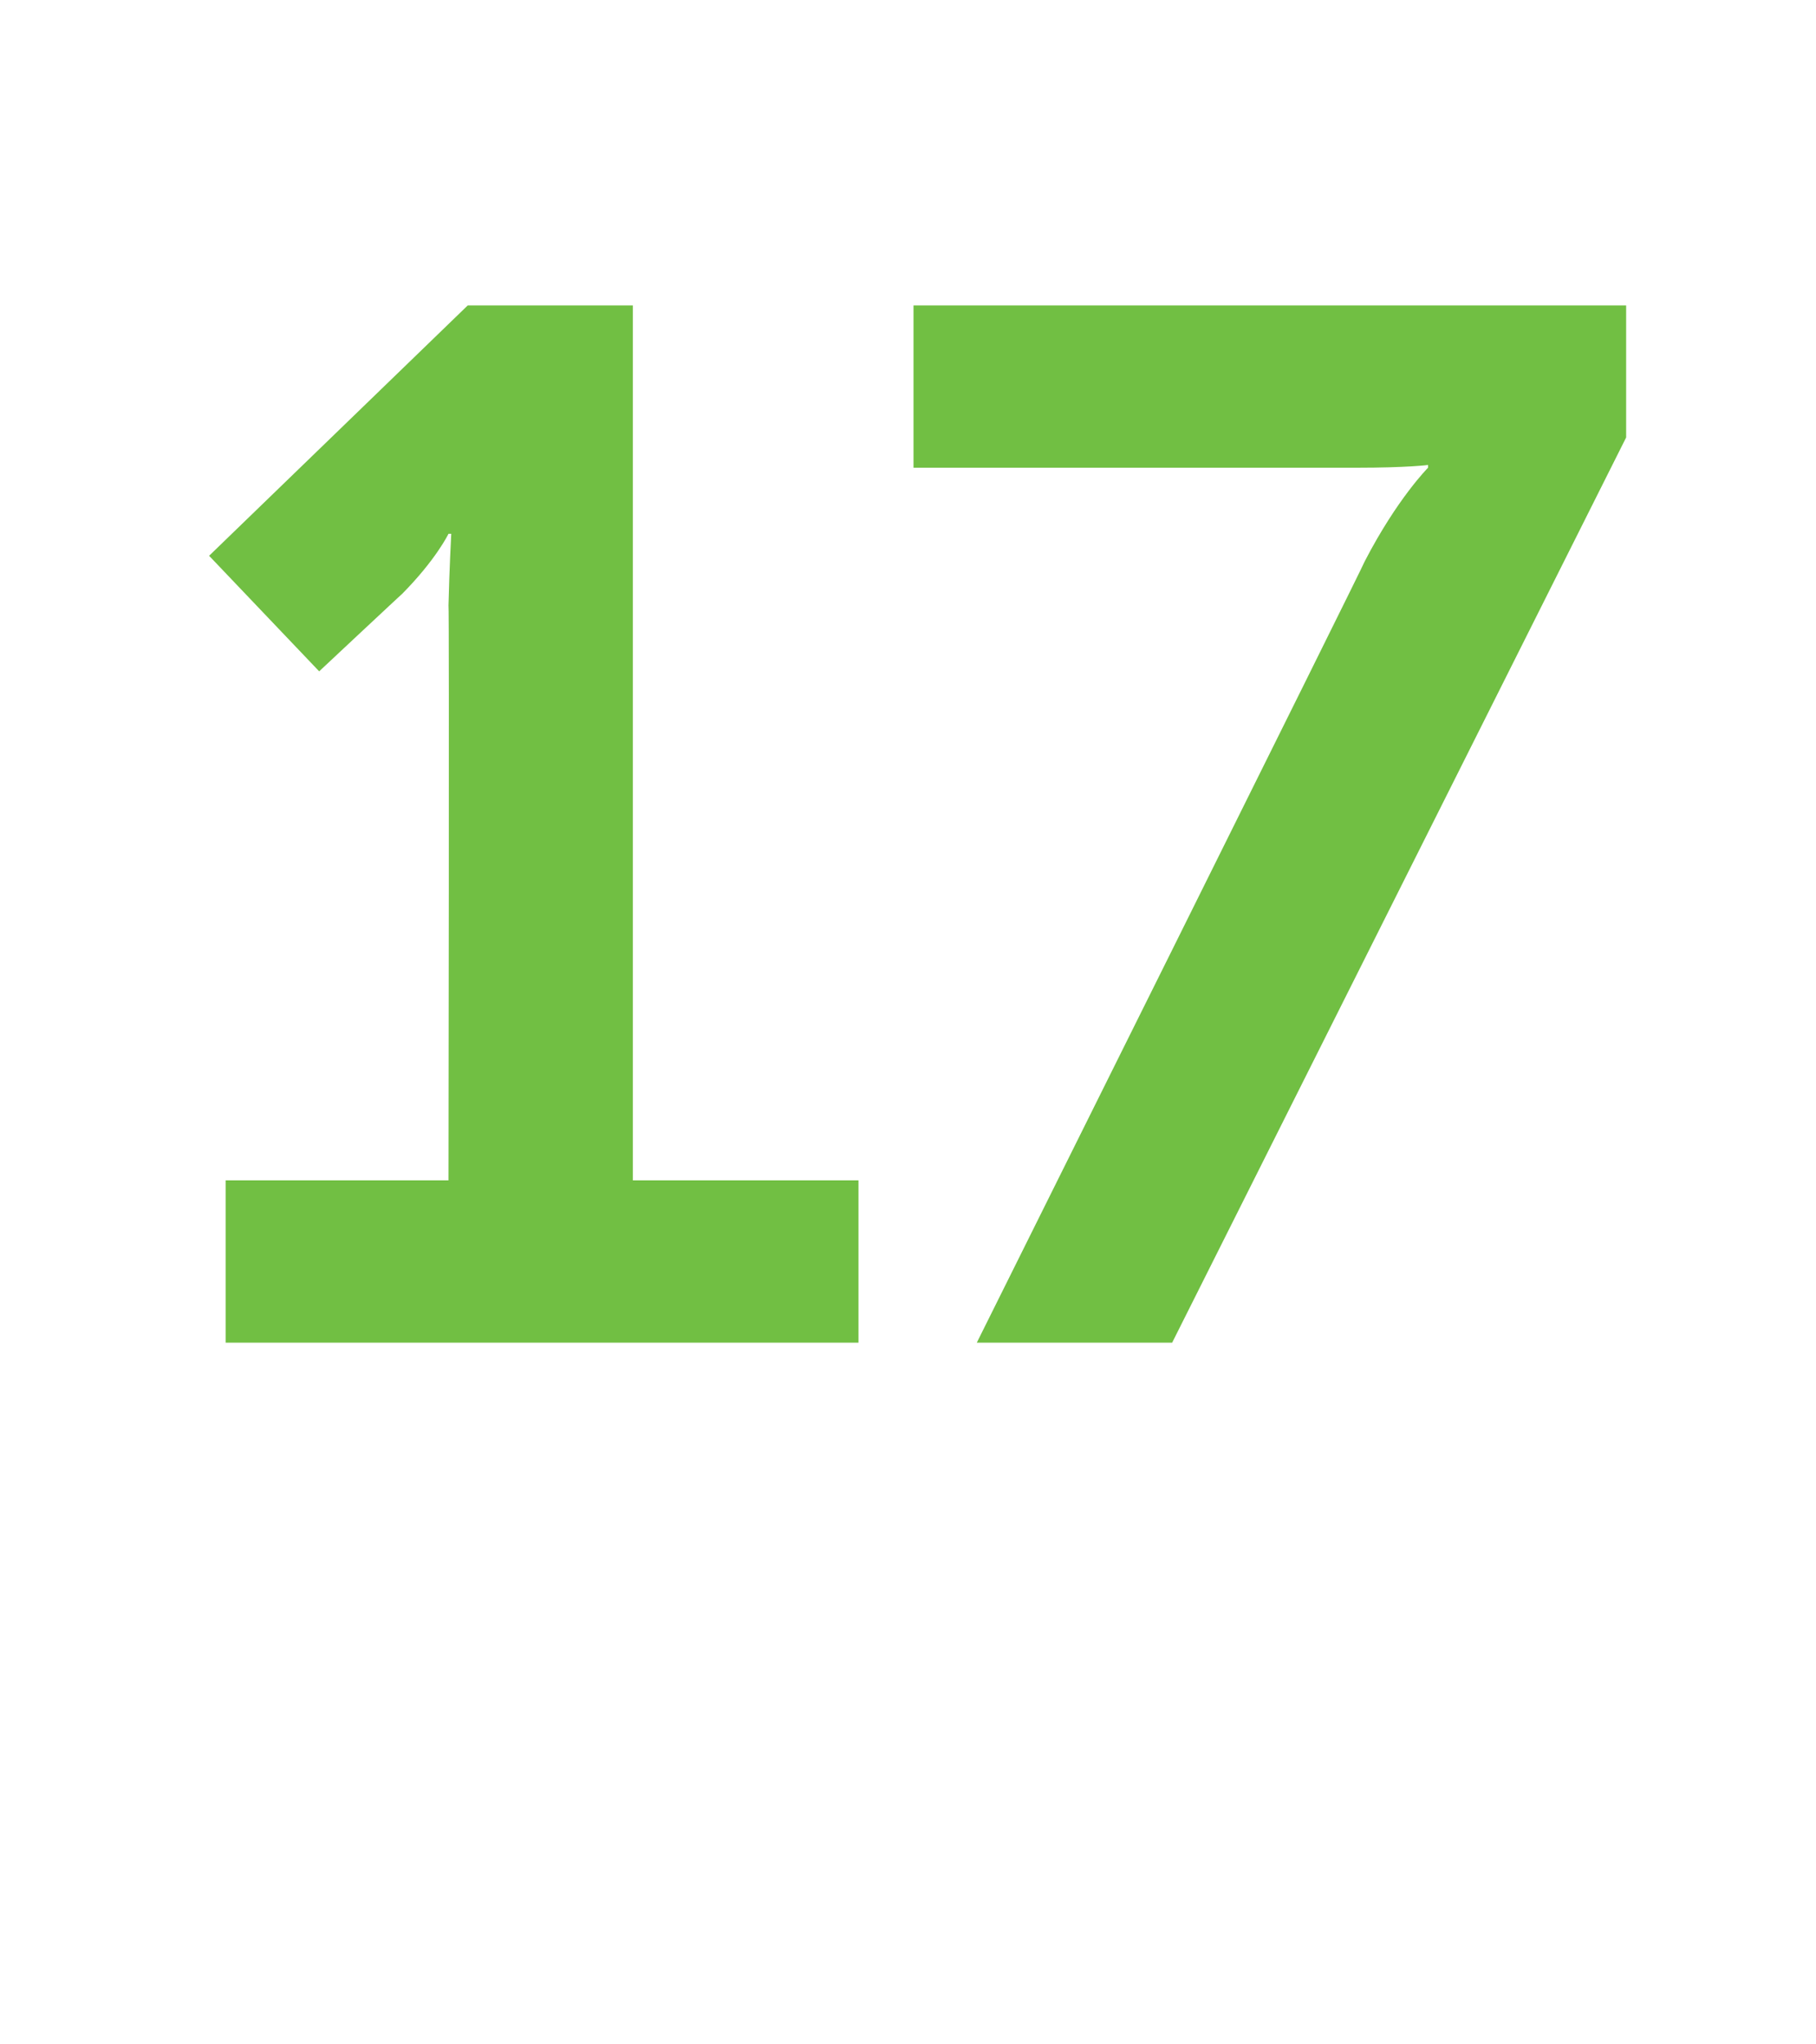 <?xml version="1.0" standalone="no"?><!DOCTYPE svg PUBLIC "-//W3C//DTD SVG 1.1//EN" "http://www.w3.org/Graphics/SVG/1.1/DTD/svg11.dtd"><svg xmlns="http://www.w3.org/2000/svg" version="1.1" width="66px" height="74.3px" viewBox="0 -9 66 74.3" style="top:-9px"><desc>17</desc><defs/><g id="Polygon8197"><path d="m8.2 33.9l8.1 0c0 0 .03-20.91 0-20.9c.03-1.29.1-2.6.1-2.6l-.1 0c0 0-.45.94-1.7 2.2c.03-.04-3 2.8-3 2.8l-4-4.2l9.4-9.1l6 0l0 31.8l8.2 0l0 5.9l-23 0l0-5.9zm41.4-22.5c1.18-2.28 2.3-3.4 2.3-3.4l0-.1c0 0-.75.1-2.6.1c0 0-16.1 0-16.1 0l0-5.9l25.9 0l0 4.8l-16.5 32.9l-7.1 0c0 0 14.11-28.35 14.1-28.4z" stroke="none" fill="#71bf43"/></g></svg>
